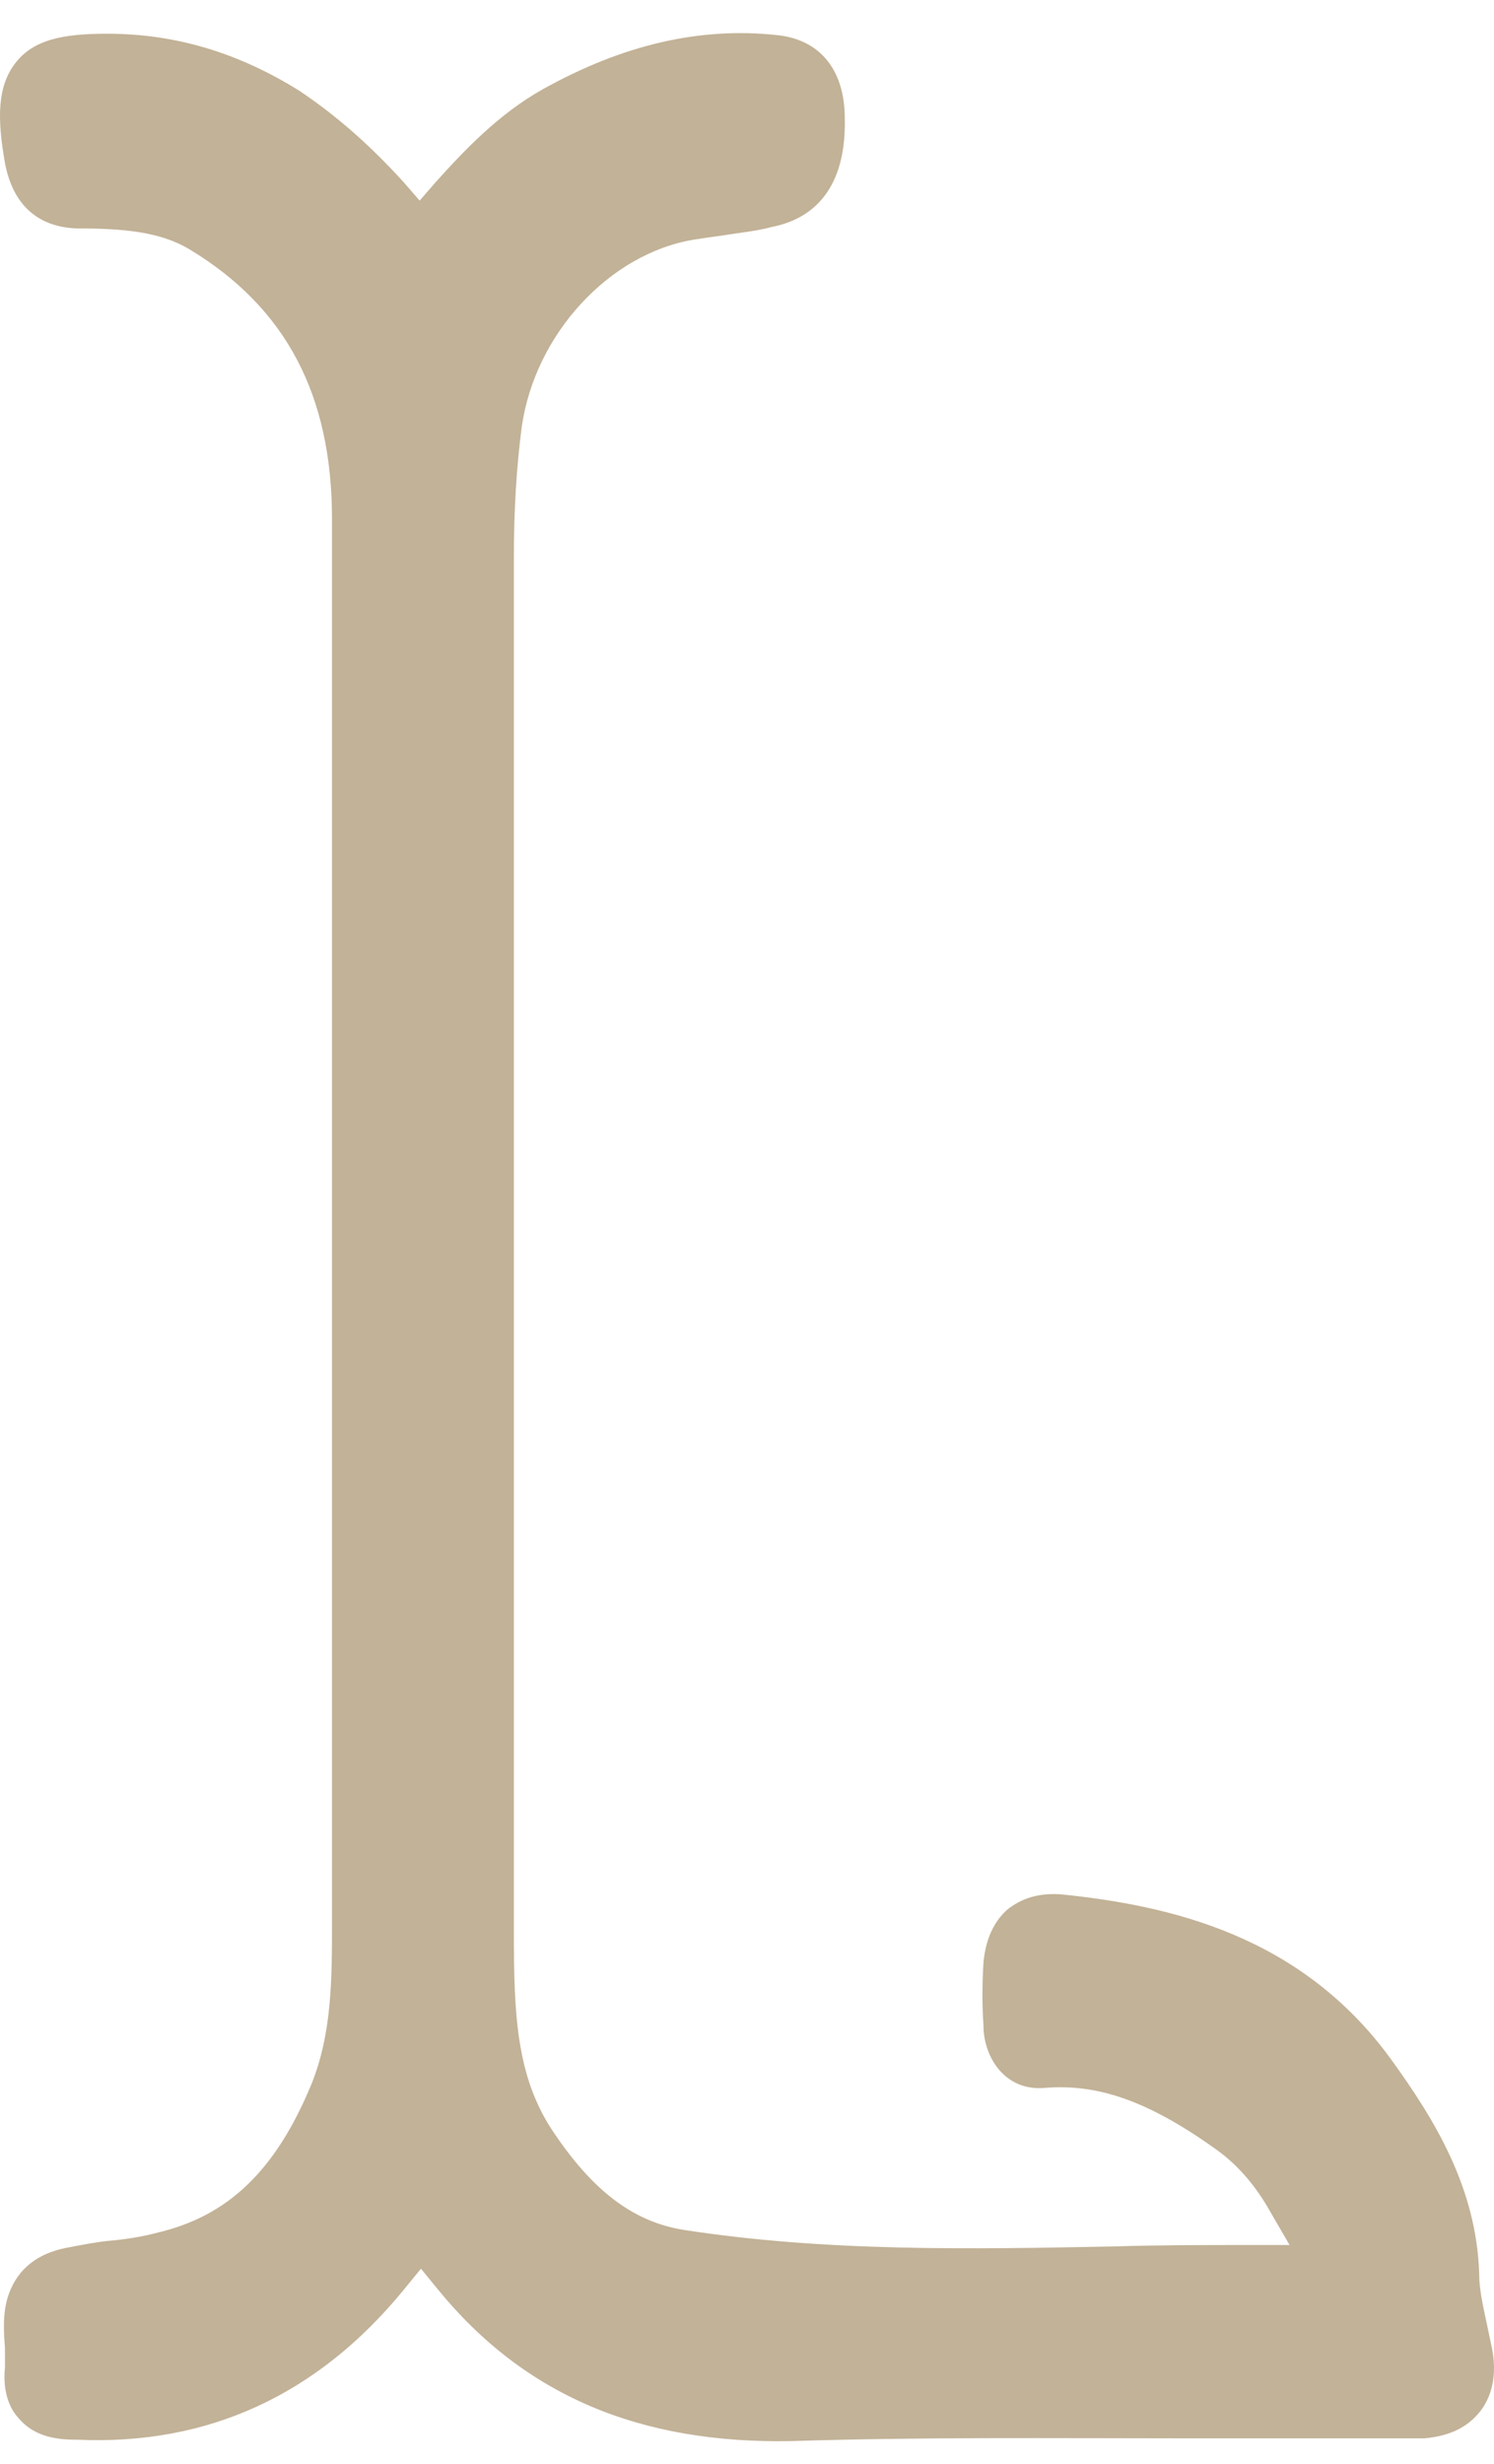 <?xml version="1.0" encoding="UTF-8"?> <svg xmlns="http://www.w3.org/2000/svg" width="37" height="61" viewBox="0 0 37 61" fill="none"> <path d="M8.222 47.045V47.561C8.222 49.007 8.223 50.35 7.704 51.624C6.829 53.725 5.663 54.861 3.914 55.274C3.525 55.378 3.104 55.447 2.683 55.481C2.359 55.515 2.002 55.584 1.646 55.653C0.933 55.791 0.447 56.17 0.221 56.789C0.059 57.237 0.091 57.719 0.123 58.132C0.123 58.373 0.123 58.511 0.123 58.614C0.059 59.234 0.253 59.647 0.447 59.854C0.868 60.37 1.484 60.405 1.938 60.405C5.145 60.543 7.866 59.303 10.004 56.686L10.425 56.17L10.847 56.686C12.985 59.303 15.836 60.508 19.594 60.439C22.801 60.336 26.073 60.37 29.248 60.37H29.377C30.706 60.37 32.066 60.37 33.395 60.37C33.589 60.37 33.751 60.37 33.945 60.37C34.366 60.37 34.82 60.37 35.273 60.37C36.083 60.302 36.472 59.957 36.699 59.647C36.893 59.372 37.12 58.855 36.926 58.029L36.861 57.719C36.764 57.237 36.634 56.755 36.634 56.307C36.569 54.172 35.533 52.485 34.464 51.005C32.228 47.906 28.956 47.182 26.332 46.907C25.619 46.838 25.198 47.079 24.939 47.286C24.712 47.492 24.421 47.871 24.356 48.594C24.323 49.145 24.323 49.662 24.356 50.144C24.356 50.626 24.55 51.073 24.842 51.349C25.133 51.624 25.49 51.728 25.879 51.693C27.174 51.59 28.405 52.003 30.058 53.174C30.608 53.553 31.062 54.069 31.418 54.689L31.937 55.584H30.932C29.799 55.584 28.697 55.584 27.596 55.619C24.064 55.688 20.436 55.756 16.905 55.205C15.674 54.999 14.669 54.241 13.665 52.726C12.79 51.383 12.726 49.868 12.726 47.837V42.603V13.816C12.726 12.646 12.79 11.578 12.92 10.58C13.244 8.273 15.091 6.275 17.196 5.931C17.423 5.897 17.65 5.862 17.909 5.828C18.33 5.759 18.719 5.725 19.108 5.621C20.339 5.38 20.954 4.45 20.922 2.935C20.922 1.73 20.306 0.973 19.237 0.869C17.326 0.663 15.415 1.11 13.438 2.212C12.337 2.832 11.495 3.727 10.782 4.519L10.393 4.967L10.004 4.519C9.13 3.555 8.287 2.832 7.413 2.247C5.922 1.317 4.367 0.835 2.65 0.835C1.581 0.835 0.836 0.973 0.383 1.558C-0.071 2.143 -0.071 2.935 0.123 4.037C0.318 5.07 0.933 5.621 1.905 5.656C3.007 5.656 3.946 5.725 4.691 6.172C7.089 7.618 8.222 9.788 8.222 12.852C8.222 20.738 8.222 28.726 8.222 36.646V43.532" fill="#C2B297"></path> </svg> 